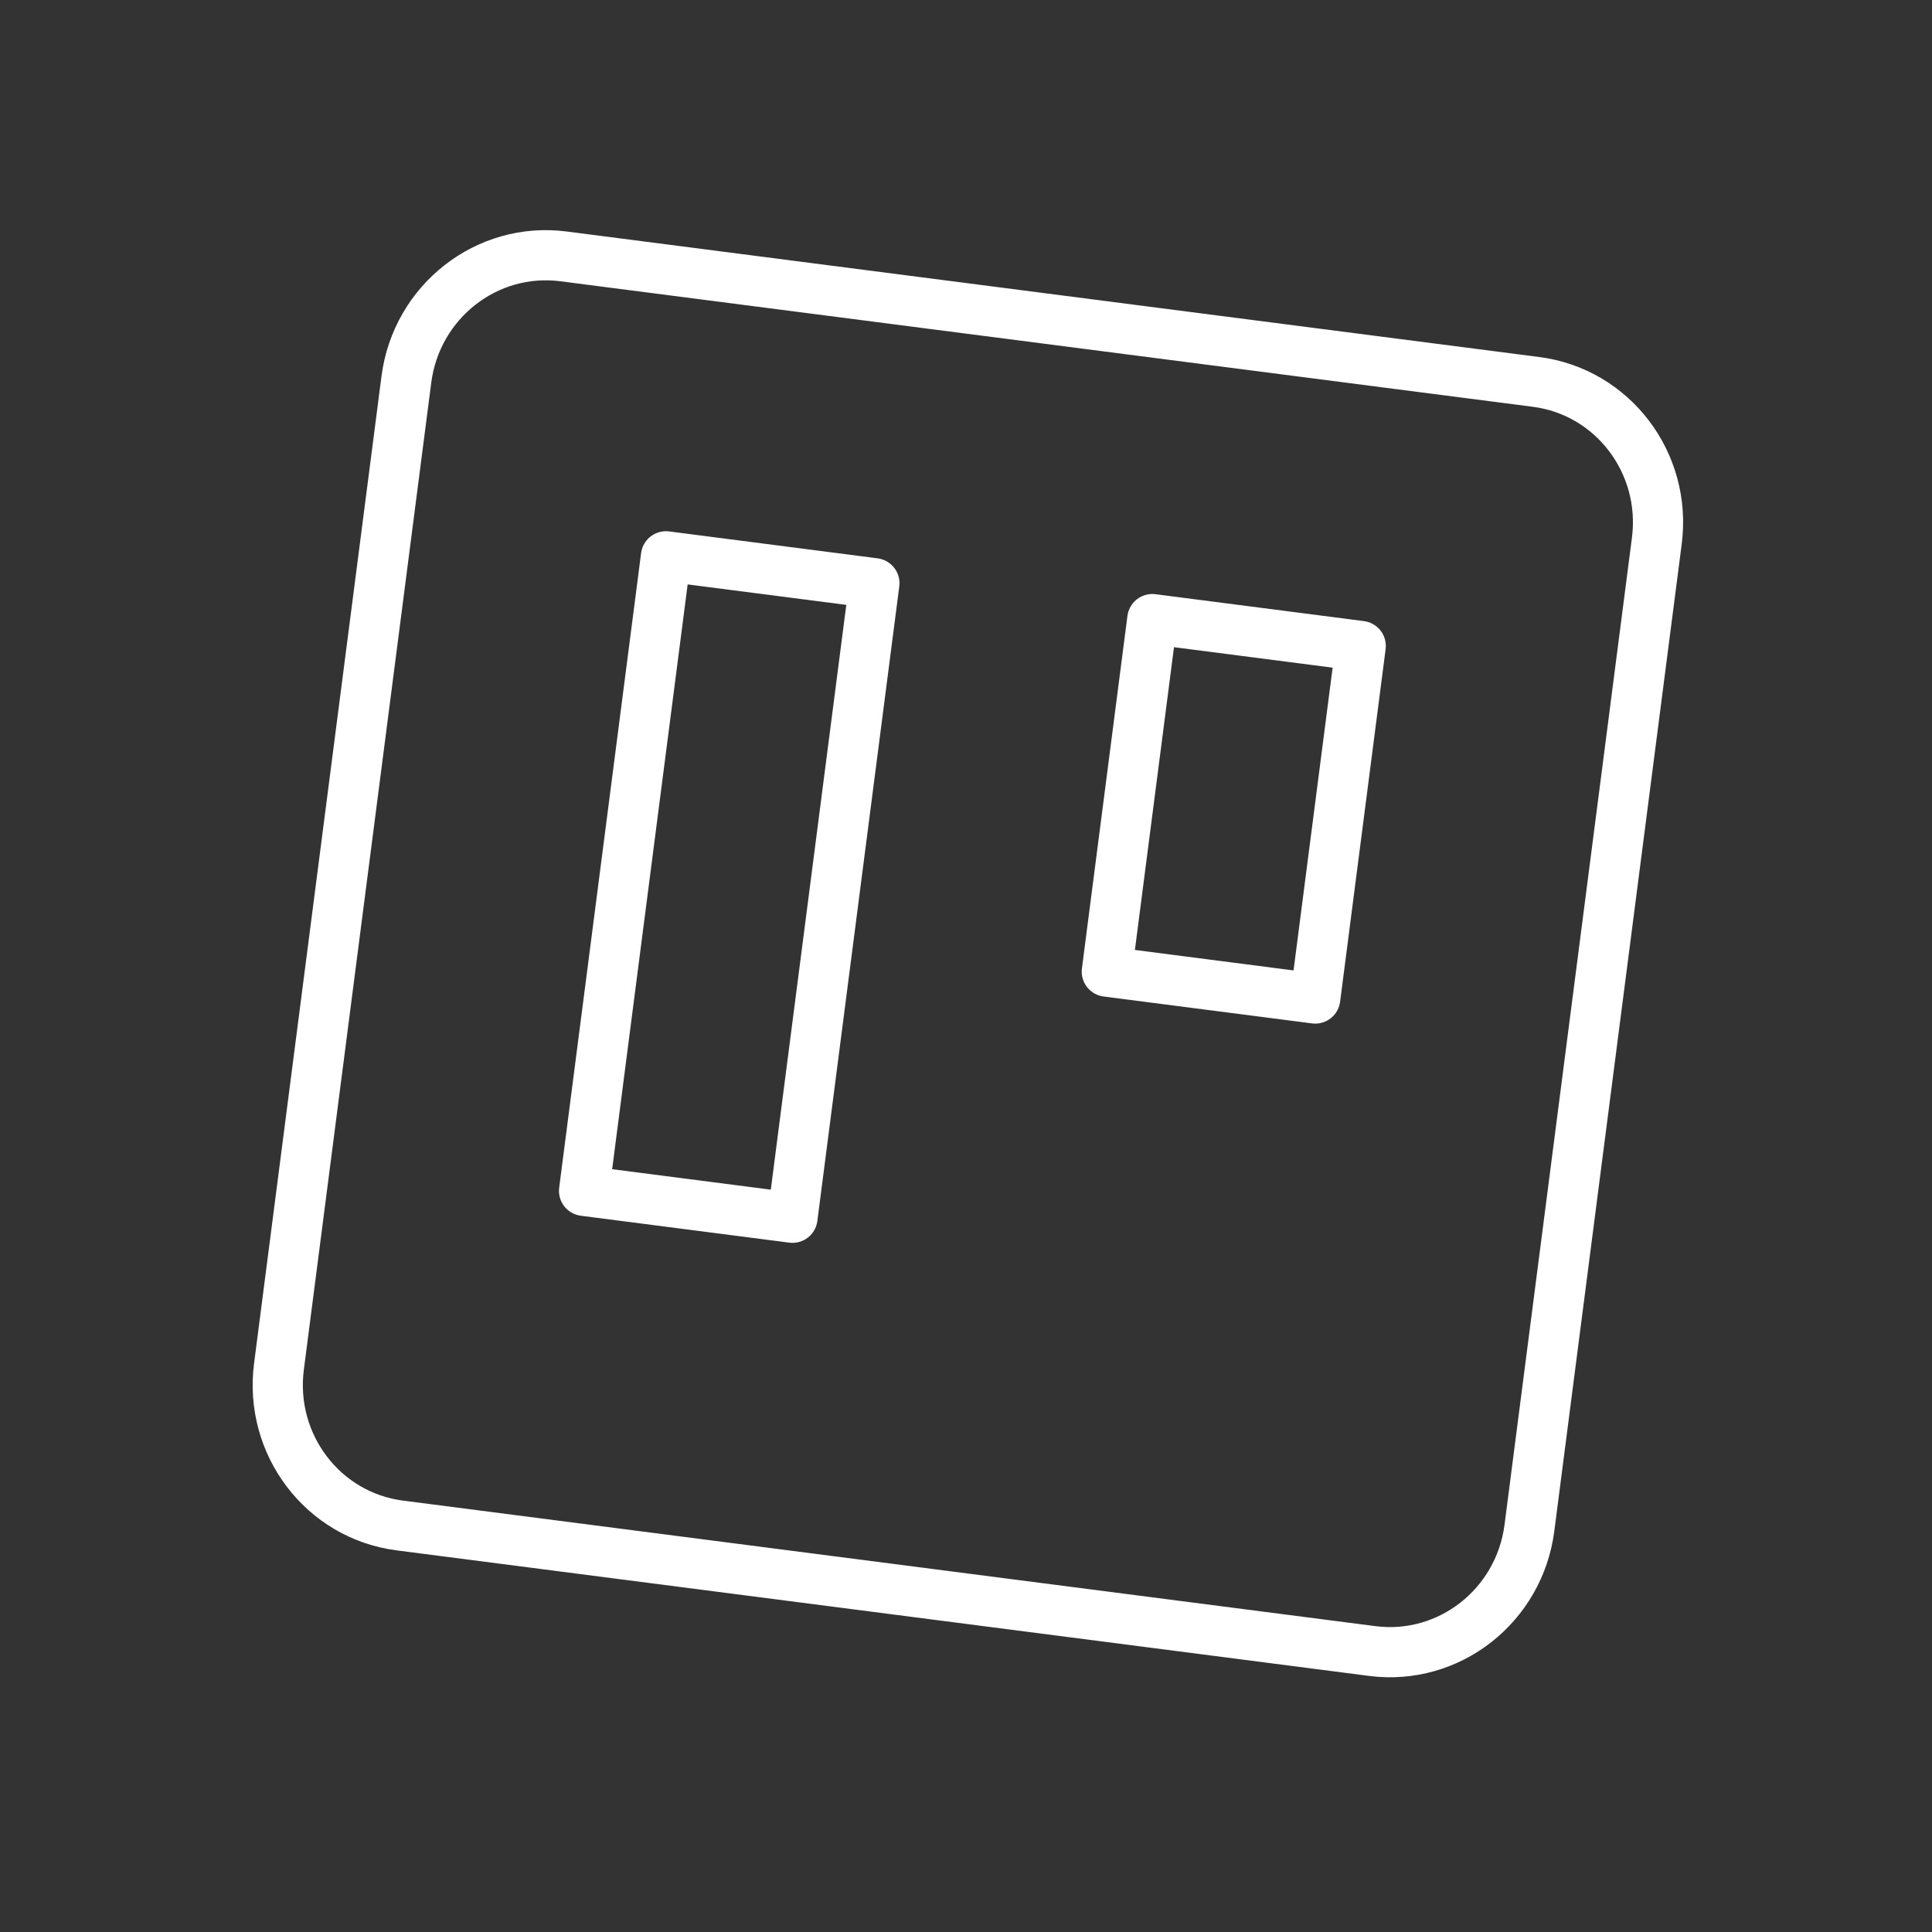 <?xml version="1.0" encoding="UTF-8"?> <svg xmlns="http://www.w3.org/2000/svg" width="77" height="77" viewBox="0 0 77 77" fill="none"><rect x="0" y="0" width="77" height="77" fill="#333333" stroke="none"/> <path d="M61.221 15.221L22.459 10.218C19.401 9.823 16.597 12.019 16.196 15.123L11.118 54.463C10.717 57.567 12.872 60.403 15.93 60.798L54.692 65.802C57.75 66.196 60.554 64 60.955 60.896L66.033 21.556C66.434 18.452 64.279 15.616 61.221 15.221Z" stroke="white" stroke-width="2" stroke-linecap="round" stroke-linejoin="round"></path> <path d="M34.849 23.244L26.543 22.172L23.278 47.462L31.584 48.534L34.849 23.244Z" stroke="white" stroke-width="2" stroke-linecap="round" stroke-linejoin="round"></path> <path d="M54.232 25.746L45.926 24.674L44.112 38.724L52.418 39.796L54.232 25.746Z" stroke="white" stroke-width="2" stroke-linecap="round" stroke-linejoin="round"></path> </svg> 